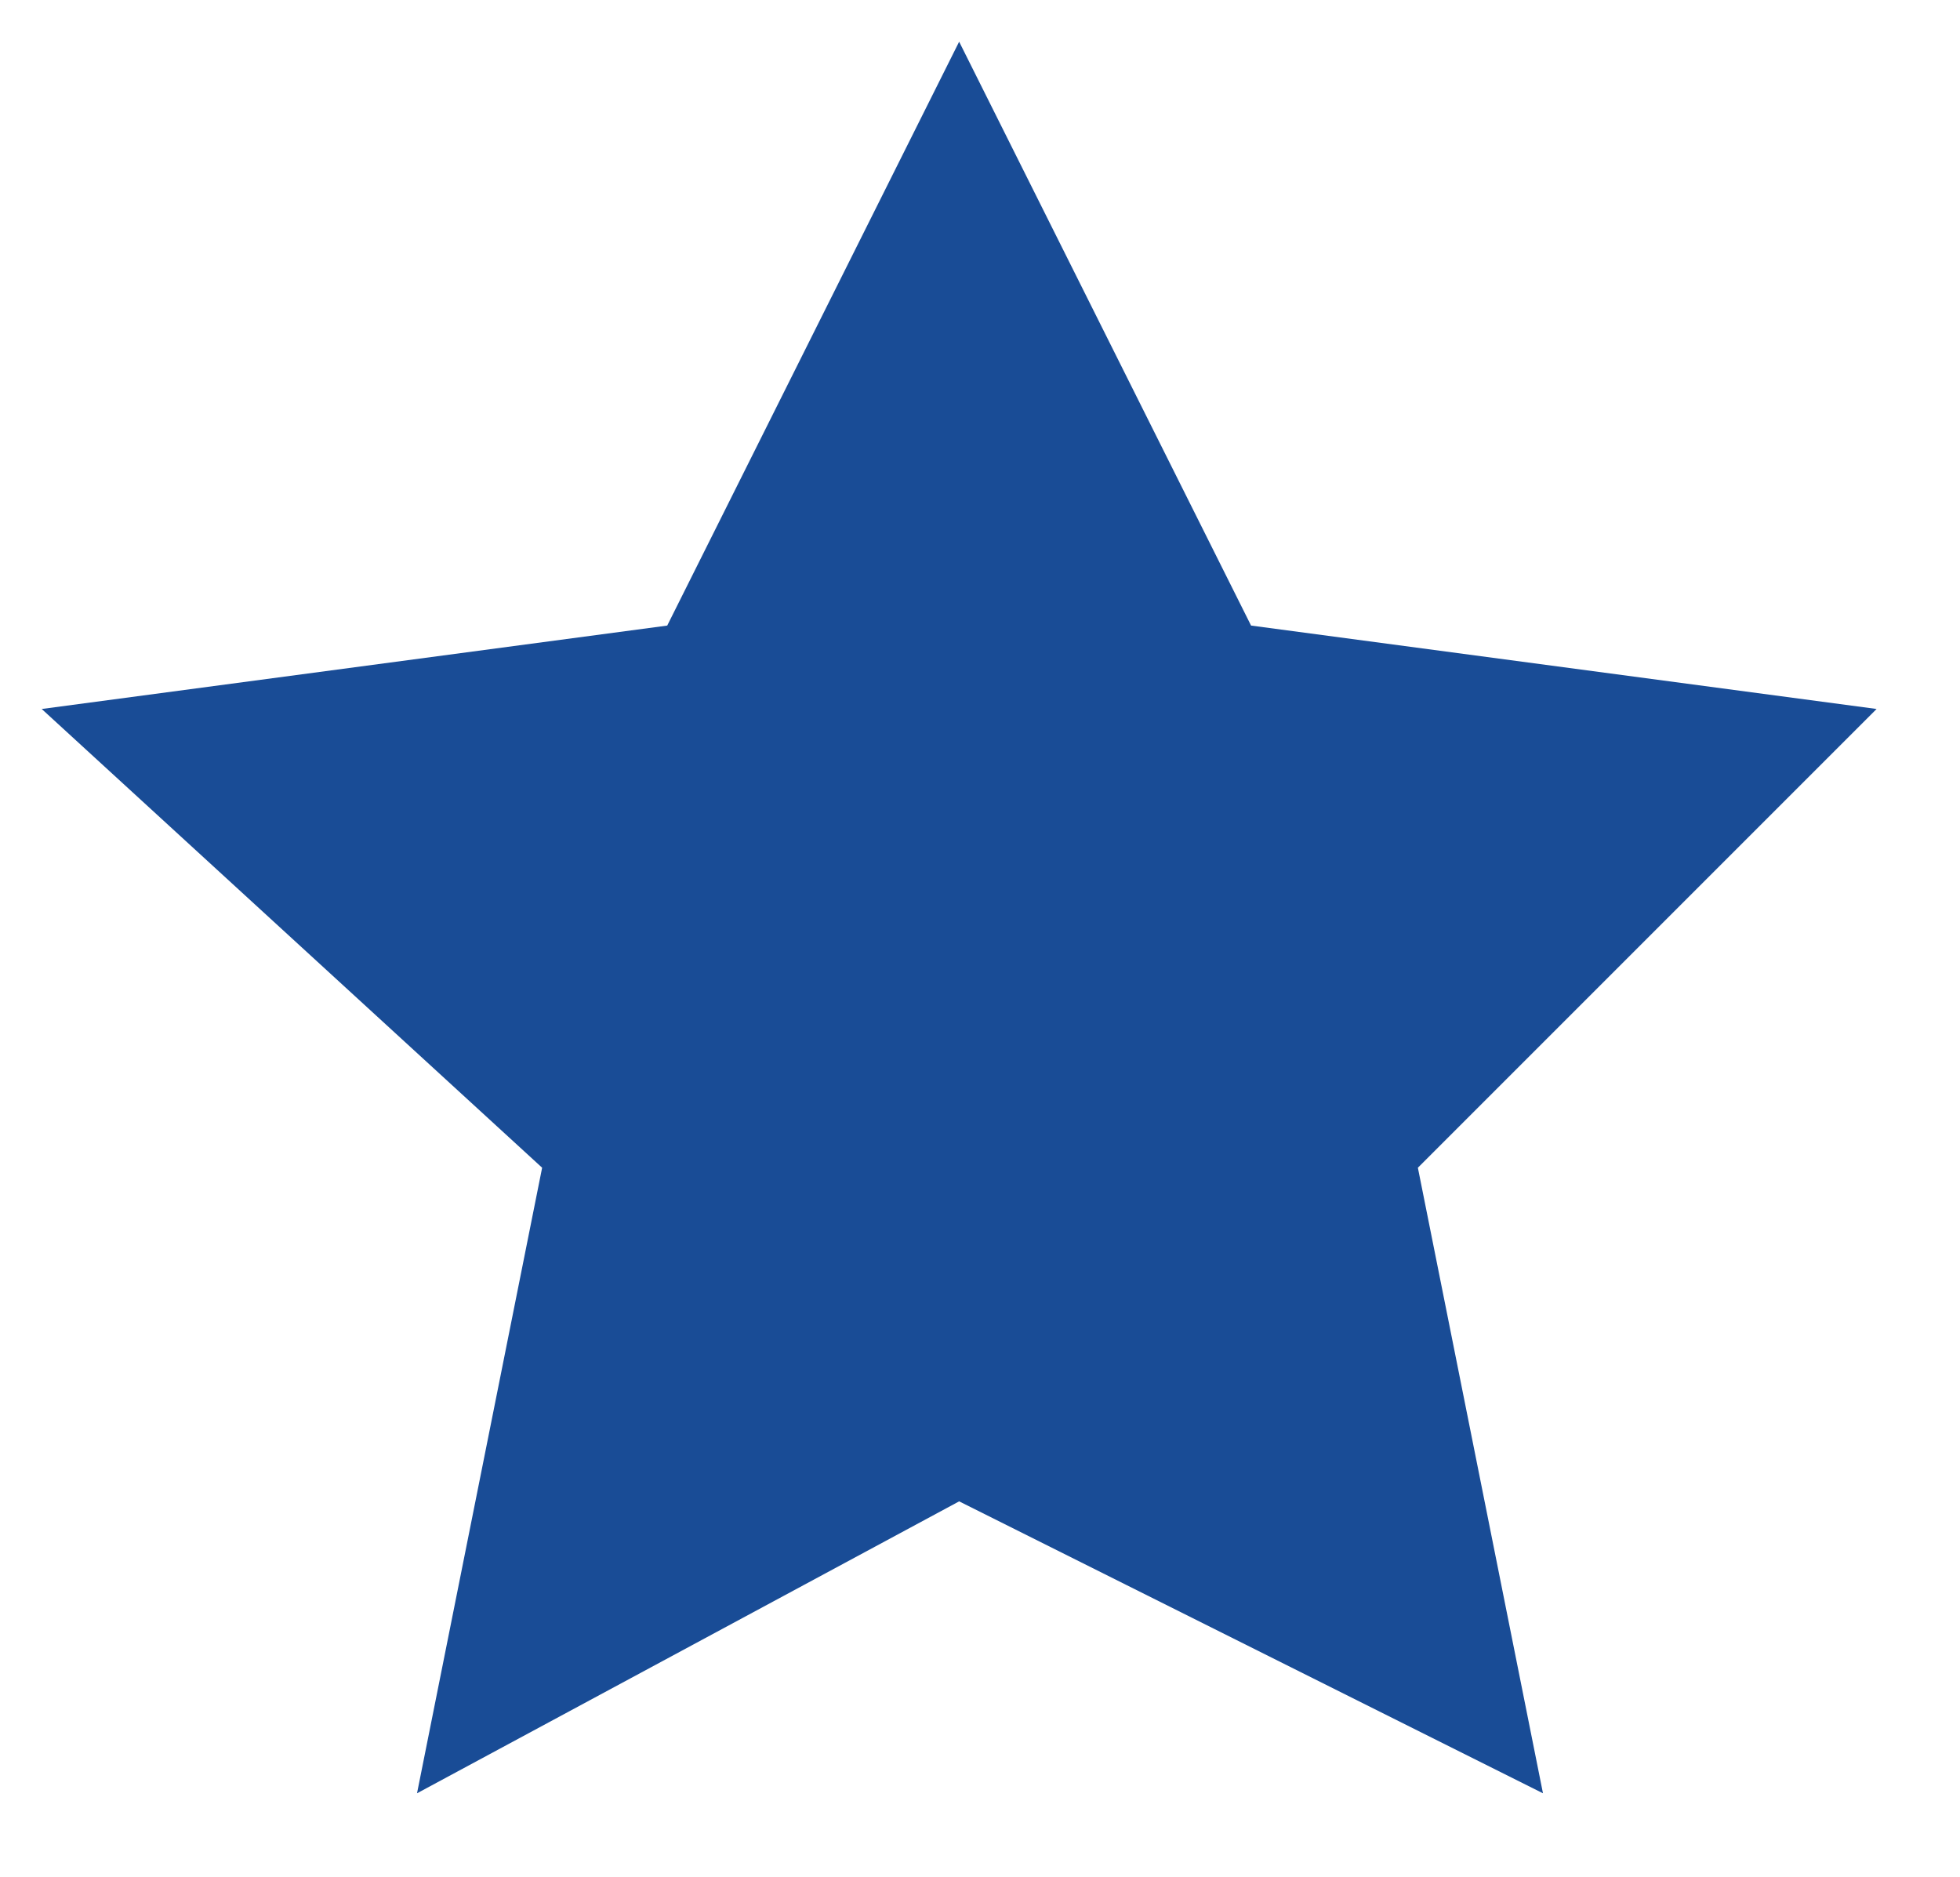 <?xml version="1.0" encoding="utf-8"?>
<!-- Generator: Adobe Illustrator 22.0.1, SVG Export Plug-In . SVG Version: 6.00 Build 0)  -->
<svg version="1.1" id="Layer_1" xmlns="http://www.w3.org/2000/svg" xmlns:xlink="http://www.w3.org/1999/xlink" x="0px" y="0px"
	 viewBox="0 0 4.7 4.5" style="enable-background:new 0 0 4.7 4.5;" xml:space="preserve">
<style type="text/css">
	.st0{fill:#194C96;}
</style>
<path id="XMLID_6840_" class="st0" d="M3.7,4.3L2.3,3.6L1,4.3l0.3-1.5L0.1,1.7l1.5-0.2l0.7-1.4L3,1.5l1.5,0.2L3.4,2.8L3.7,4.3z
	 M0.7,1.9l0.8,0.8L1.3,3.8l1-0.5l1,0.5L3.1,2.7L4,1.9L2.8,1.8l-0.5-1l-0.5,1L0.7,1.9z"/>
<polygon class="st0" points="0.5,1.8 1.6,1.7 1.9,1.3 2.3,0.4 2.9,1.6 4.2,1.8 3.3,2.7 3.5,4 2.2,3.5 1.2,4 1.4,2.8 "/>
</svg>
